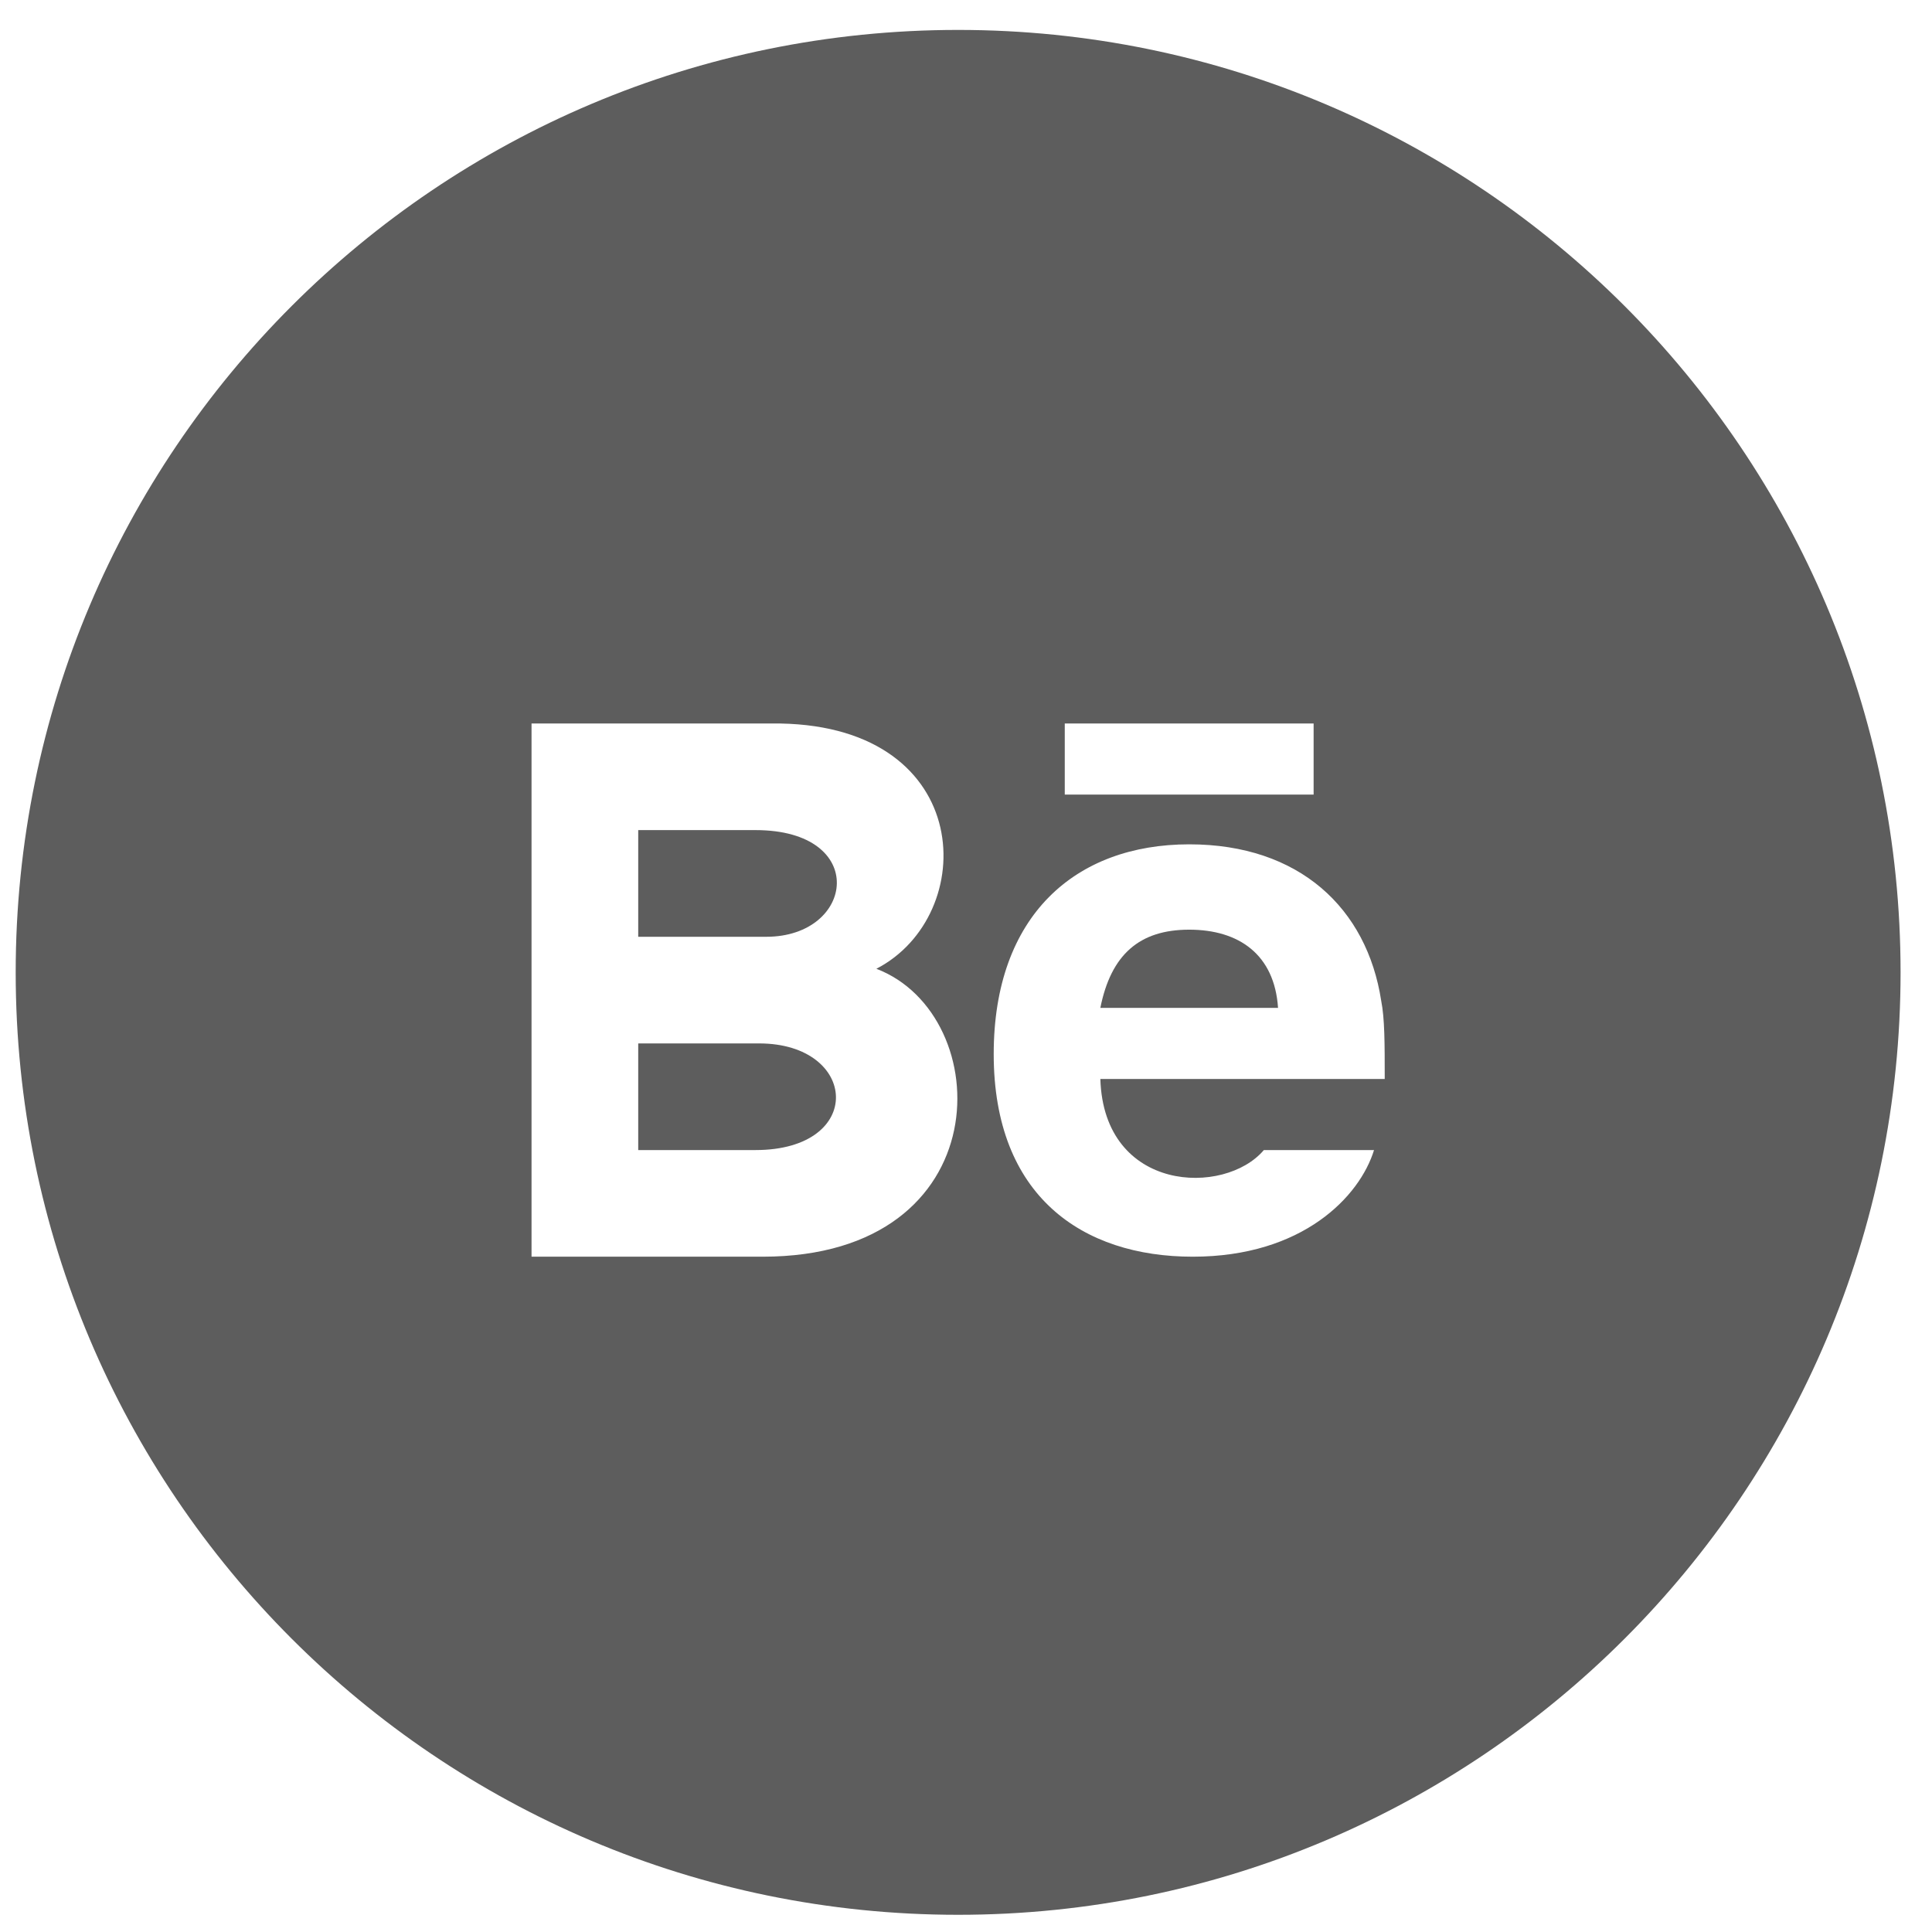 <?xml version="1.0" encoding="UTF-8"?> <svg xmlns="http://www.w3.org/2000/svg" width="41" height="41" viewBox="0 0 41 41" fill="none"><path d="M16.109 22.143C18.221 22.143 18.372 24.406 16.033 24.406H13.544V22.143H16.109Z" fill="#5D5D5D"></path><path d="M16.033 17.616C18.447 17.616 18.146 19.88 16.26 19.88H13.544V17.616H16.033Z" fill="#5D5D5D"></path><path d="M25.237 19.729C26.293 19.729 27.047 20.257 27.122 21.389H23.351C23.577 20.257 24.181 19.729 25.237 19.729Z" fill="#5D5D5D"></path><path fill-rule="evenodd" clip-rule="evenodd" d="M20.333 0.635C31.379 0.635 40.333 9.589 40.333 20.635C40.333 31.68 31.379 40.635 20.333 40.635C9.288 40.635 0.333 31.68 0.333 20.635C0.333 9.589 9.288 0.635 20.333 0.635ZM11.28 15.354V26.669H16.184C21.238 26.669 21.163 21.539 18.598 20.559C20.785 19.427 20.71 15.429 16.562 15.354H11.28ZM25.237 17.918C22.823 17.918 21.088 19.427 21.088 22.369C21.088 25.387 22.973 26.669 25.312 26.669C27.65 26.669 28.858 25.387 29.159 24.406H26.821C25.991 25.387 23.426 25.311 23.351 22.898H29.386C29.386 22.143 29.386 21.614 29.311 21.237C29.009 19.276 27.575 17.918 25.237 17.918ZM22.596 15.354V16.862H27.877V15.354H22.596Z" fill="#5D5D5D"></path></svg> 